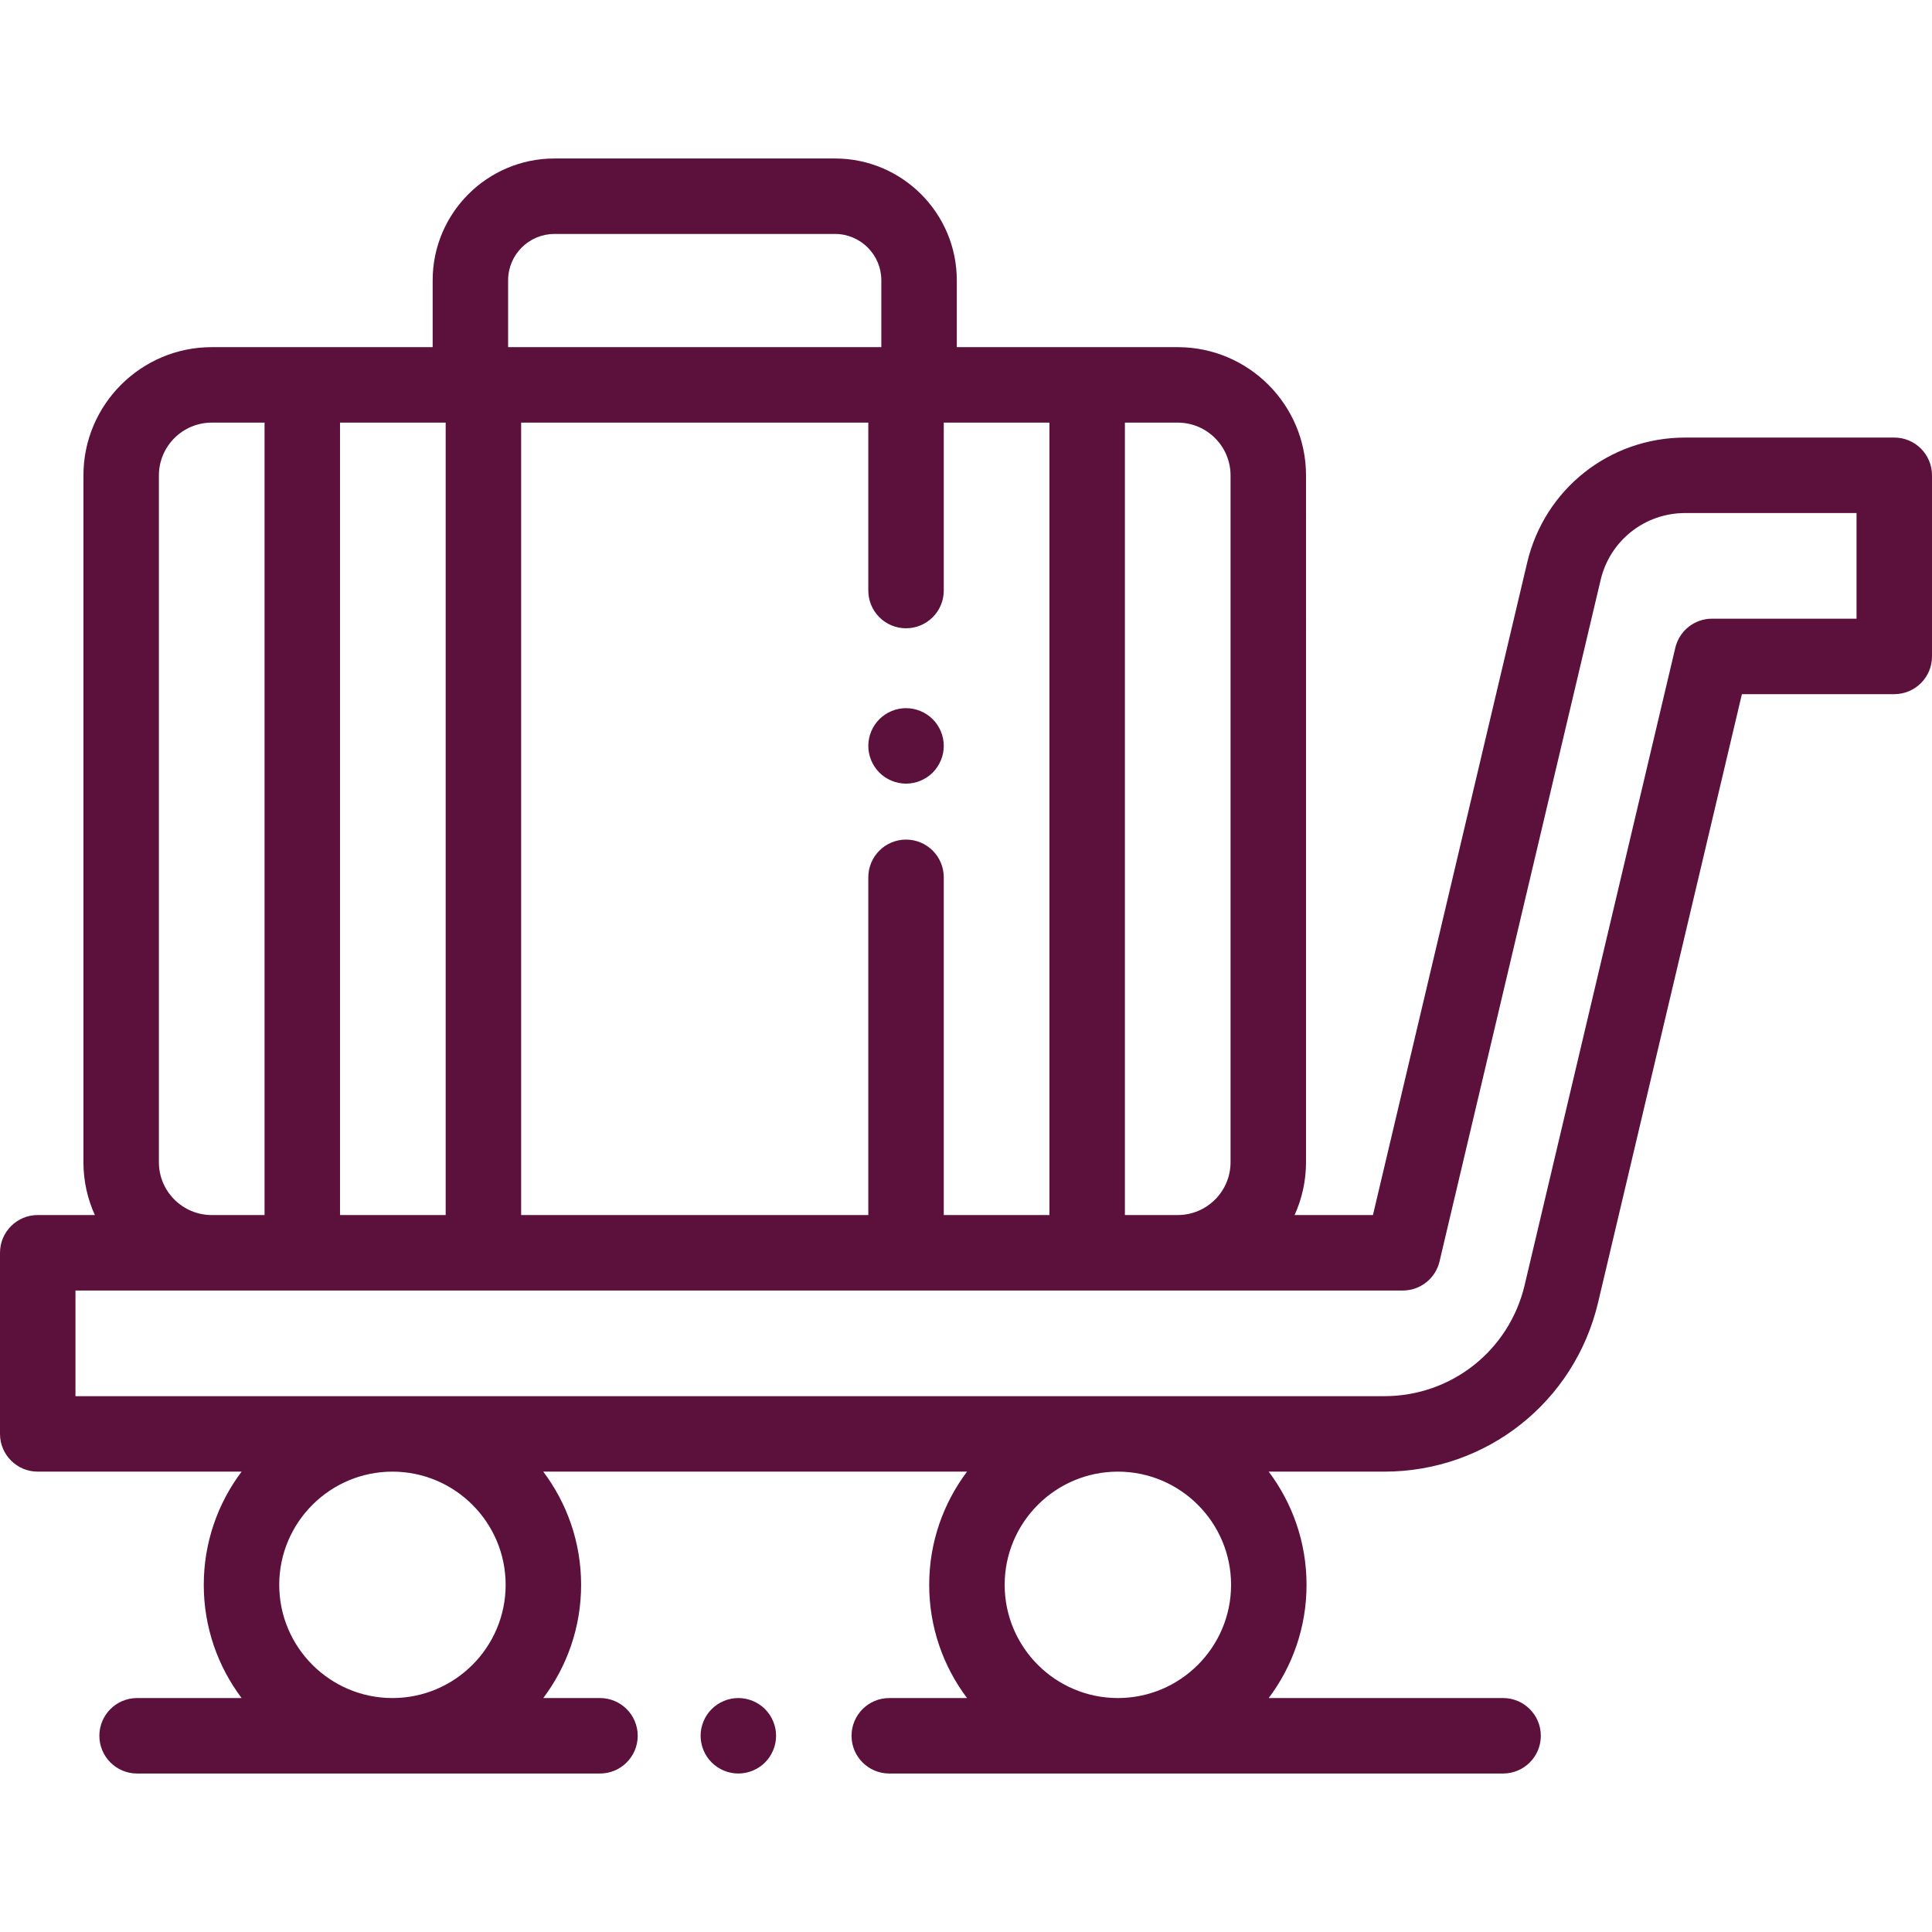 <?xml version="1.0" encoding="iso-8859-1"?>
<!-- Generator: Adobe Illustrator 19.0.0, SVG Export Plug-In . SVG Version: 6.00 Build 0)  -->
<svg fill="#5b113c" version="1.1" id="Capa_1" xmlns="http://www.w3.org/2000/svg" xmlns:xlink="http://www.w3.org/1999/xlink" x="0px" y="0px"
	 viewBox="0 0 512 512" style="enable-background:new 0 0 512 512;" xml:space="preserve">
<g>
	<g>
		<path d="M502,115.958h-55.398c-20.048,0-37.271,13.626-41.883,33.136L363.844,322h-20.763c1.939-4.273,3.029-9.01,3.029-14V126
			c0-18.748-15.252-34-34-34h-58.548V74.277c0-17.798-14.479-32.277-32.277-32.277h-74.349c-17.798,0-32.277,14.479-32.277,32.277
			V92h-58.55c-18.748,0-34,15.252-34,34v182c0,4.99,1.089,9.727,3.029,14H10c-5.523,0-10,4.477-10,10v48c0,5.523,4.477,10,10,10
			h54.027C57.735,398.363,54,408.753,54,420s3.735,21.637,10.027,30H36.333c-5.523,0-10,4.477-10,10s4.477,10,10,10H159
			c5.523,0,10-4.477,10-10s-4.477-10-10-10h-15.027c6.292-8.363,10.027-18.753,10.027-30s-3.735-21.637-10.027-30h112.301
			c-6.292,8.363-10.027,18.753-10.027,30s3.735,21.637,10.027,30h-20.607c-5.523,0-10,4.477-10,10s4.477,10,10,10h162.667
			c5.523,0,10-4.477,10-10s-4.477-10-10-10H336.22c6.292-8.363,10.027-18.753,10.027-30s-3.735-21.637-10.027-30h30.614
			c27.13,0,50.438-18.44,56.68-44.842l38.107-161.199H502c5.523,0,10-4.477,10-10v-48C512,120.436,507.523,115.958,502,115.958z
			 M298.109,112h14c7.72,0,14,6.28,14,14v182c0,7.72-6.28,14-14,14h-14V112z M250.109,156.5V112h28v210h-28v-89.5
			c0-5.523-4.477-10-10-10s-10,4.477-10,10V322h-92V112h92v44.5c0,5.523,4.477,10,10,10S250.109,162.023,250.109,156.5z
			 M134.657,74.277C134.658,67.508,140.166,62,146.935,62h74.349c6.77,0,12.277,5.508,12.277,12.277V92h-98.904V74.277z M90.109,112
			h28v210h-28V112z M42.109,126c0-7.72,6.28-14,14-14h14v210h-14c-7.719,0-14-6.28-14-14V126z M104,450c-16.542,0-30-13.458-30-30
			s13.458-30,30-30s30,13.458,30,30S120.542,450,104,450z M296.247,450c-16.542,0-30-13.458-30-30s13.458-30,30-30s30,13.458,30,30
			S312.789,450,296.247,450z M492,163.958h-38.292c-4.637,0-8.665,3.187-9.732,7.699l-39.927,168.898
			C399.951,357.892,384.647,370,366.833,370H20v-28h351.756c4.637,0,8.665-3.187,9.732-7.699l42.695-180.605
			c2.469-10.443,11.688-17.737,22.419-17.737H492V163.958z"/>
	</g>
</g>
<g>
	<g>
		<path d="M247.18,190.6c-1.86-1.87-4.44-2.93-7.07-2.93s-5.21,1.06-7.07,2.93c-1.86,1.86-2.93,4.44-2.93,7.07s1.07,5.21,2.93,7.07
			c1.86,1.86,4.44,2.93,7.07,2.93s5.21-1.07,7.07-2.93c1.86-1.86,2.93-4.44,2.93-7.07C250.11,195.03,249.04,192.46,247.18,190.6z"/>
	</g>
</g>
<g>
	<g>
		<path d="M202.74,452.93c-1.86-1.86-4.44-2.93-7.07-2.93c-2.64,0-5.21,1.07-7.07,2.93c-1.87,1.86-2.93,4.44-2.93,7.07
			s1.06,5.21,2.93,7.07c1.86,1.86,4.43,2.93,7.07,2.93c2.63,0,5.21-1.07,7.07-2.93c1.86-1.86,2.93-4.44,2.93-7.07
			S204.6,454.79,202.74,452.93z"/>
	</g>
</g>
<g>
</g>
<g>
</g>
<g>
</g>
<g>
</g>
<g>
</g>
<g>
</g>
<g>
</g>
<g>
</g>
<g>
</g>
<g>
</g>
<g>
</g>
<g>
</g>
<g>
</g>
<g>
</g>
<g>
</g>
</svg>
